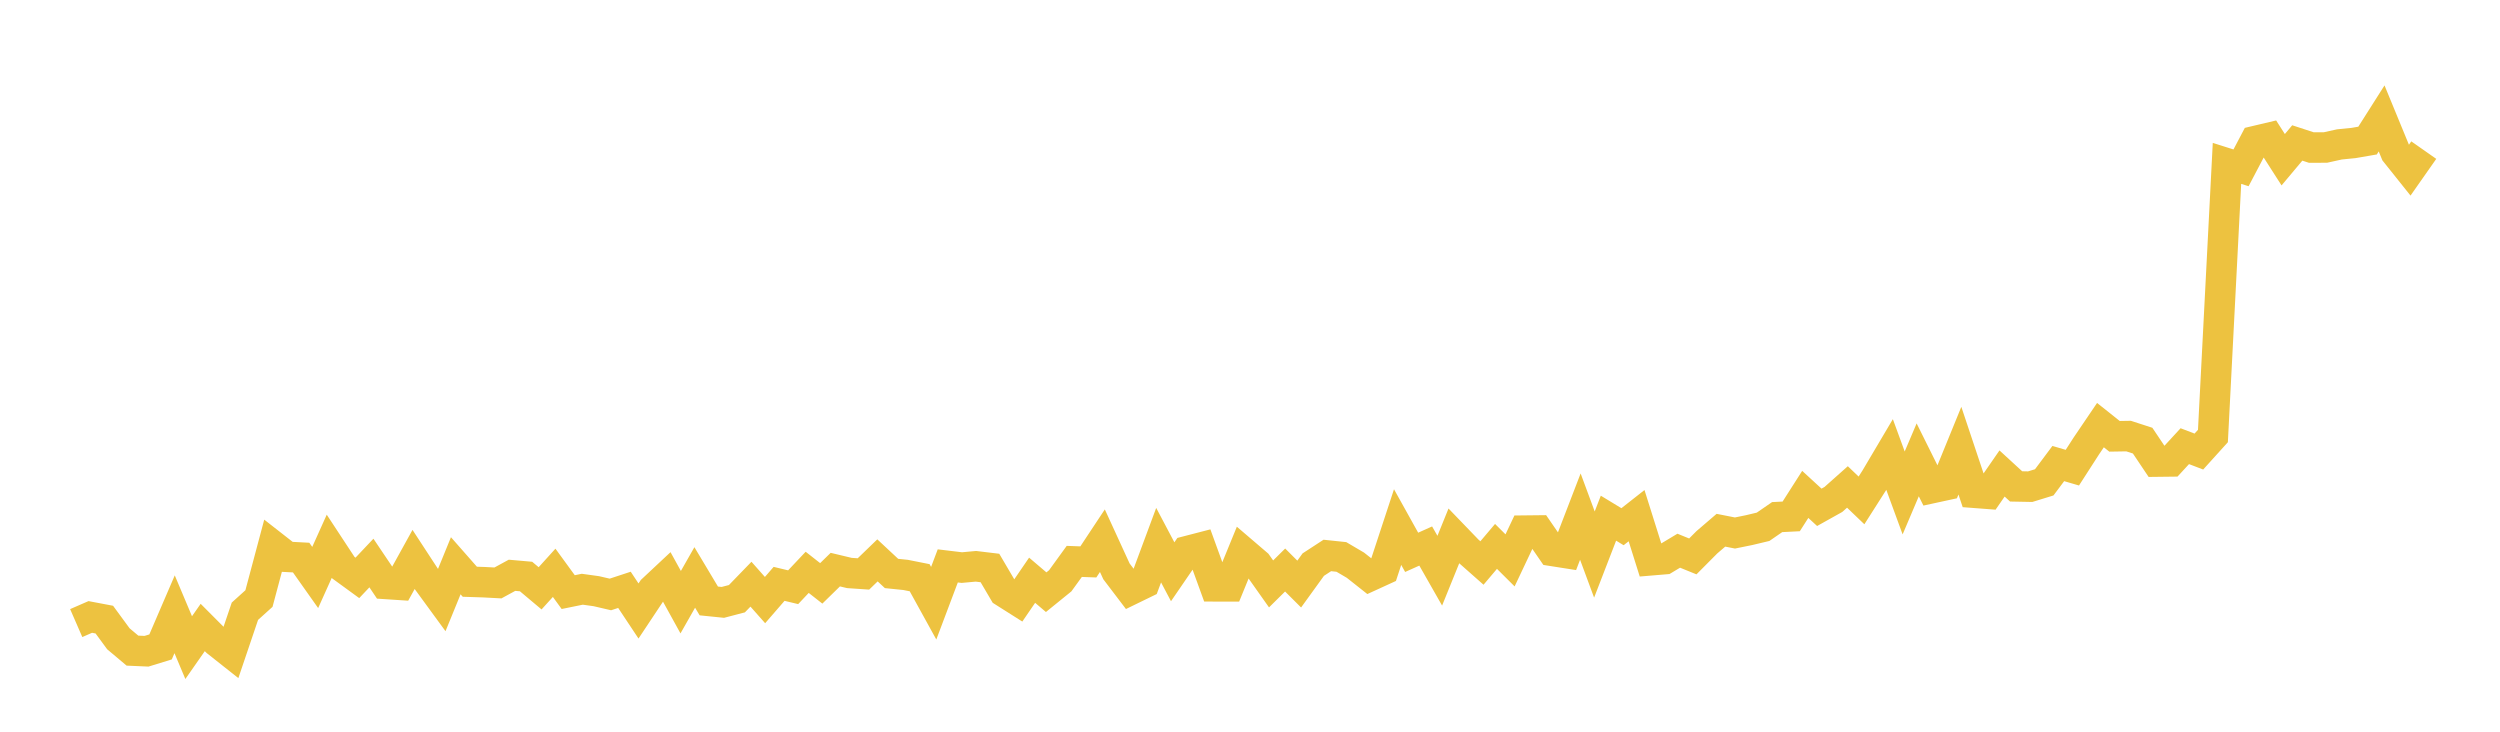 <svg width="164" height="48" xmlns="http://www.w3.org/2000/svg" xmlns:xlink="http://www.w3.org/1999/xlink"><path fill="none" stroke="rgb(237,194,64)" stroke-width="2" d="M5,40.874L5.922,40.472L6.844,40.647L7.766,41.904L8.689,42.681L9.611,42.722L10.533,42.438L11.455,40.296L12.377,42.484L13.299,41.163L14.222,42.089L15.144,42.819L16.066,40.097L16.988,39.265L17.91,35.808L18.832,36.529L19.754,36.577L20.677,37.883L21.599,35.834L22.521,37.237L23.443,37.909L24.365,36.934L25.287,38.305L26.21,38.366L27.132,36.698L28.054,38.109L28.976,39.371L29.898,37.114L30.82,38.162L31.743,38.192L32.665,38.241L33.587,37.739L34.509,37.82L35.431,38.594L36.353,37.576L37.275,38.842L38.198,38.654L39.12,38.782L40.042,38.996L40.964,38.693L41.886,40.081L42.808,38.694L43.731,37.83L44.653,39.503L45.575,37.88L46.497,39.422L47.419,39.516L48.341,39.275L49.263,38.323L50.186,39.365L51.108,38.301L52.03,38.522L52.952,37.545L53.874,38.269L54.796,37.367L55.719,37.588L56.641,37.651L57.563,36.76L58.485,37.62L59.407,37.715L60.329,37.898L61.251,39.57L62.174,37.123L63.096,37.234L64.018,37.149L64.94,37.26L65.862,38.829L66.784,39.413L67.707,38.063L68.629,38.848L69.551,38.1L70.473,36.828L71.395,36.862L72.317,35.469L73.24,37.482L74.162,38.694L75.084,38.245L76.006,35.762L76.928,37.508L77.85,36.162L78.772,35.923L79.695,38.463L80.617,38.465L81.539,36.212L82.461,37.001L83.383,38.305L84.305,37.393L85.228,38.315L86.15,37.039L87.072,36.438L87.994,36.535L88.916,37.077L89.838,37.806L90.76,37.384L91.683,34.576L92.605,36.233L93.527,35.819L94.449,37.438L95.371,35.161L96.293,36.118L97.216,36.933L98.138,35.844L99.06,36.761L99.982,34.81L100.904,34.8L101.826,36.139L102.749,36.284L103.671,33.889L104.593,36.379L105.515,33.992L106.437,34.552L107.359,33.827L108.281,36.757L109.204,36.68L110.126,36.126L111.048,36.501L111.97,35.574L112.892,34.783L113.814,34.965L114.737,34.777L115.659,34.557L116.581,33.922L117.503,33.876L118.425,32.432L119.347,33.28L120.269,32.765L121.192,31.944L122.114,32.827L123.036,31.38L123.958,29.821L124.88,32.337L125.802,30.166L126.725,32.023L127.647,31.823L128.569,29.564L129.491,32.324L130.413,32.394L131.335,31.061L132.257,31.908L133.18,31.926L134.102,31.642L135.024,30.409L135.946,30.679L136.868,29.248L137.79,27.888L138.713,28.622L139.635,28.607L140.557,28.906L141.479,30.281L142.401,30.27L143.323,29.269L144.246,29.622L145.168,28.602L146.09,10.718L147.012,11.01L147.934,9.256L148.856,9.038L149.778,10.478L150.701,9.378L151.623,9.679L152.545,9.677L153.467,9.473L154.389,9.381L155.311,9.222L156.234,7.768L157.156,10.008L158.078,11.163L159,9.848"></path></svg>